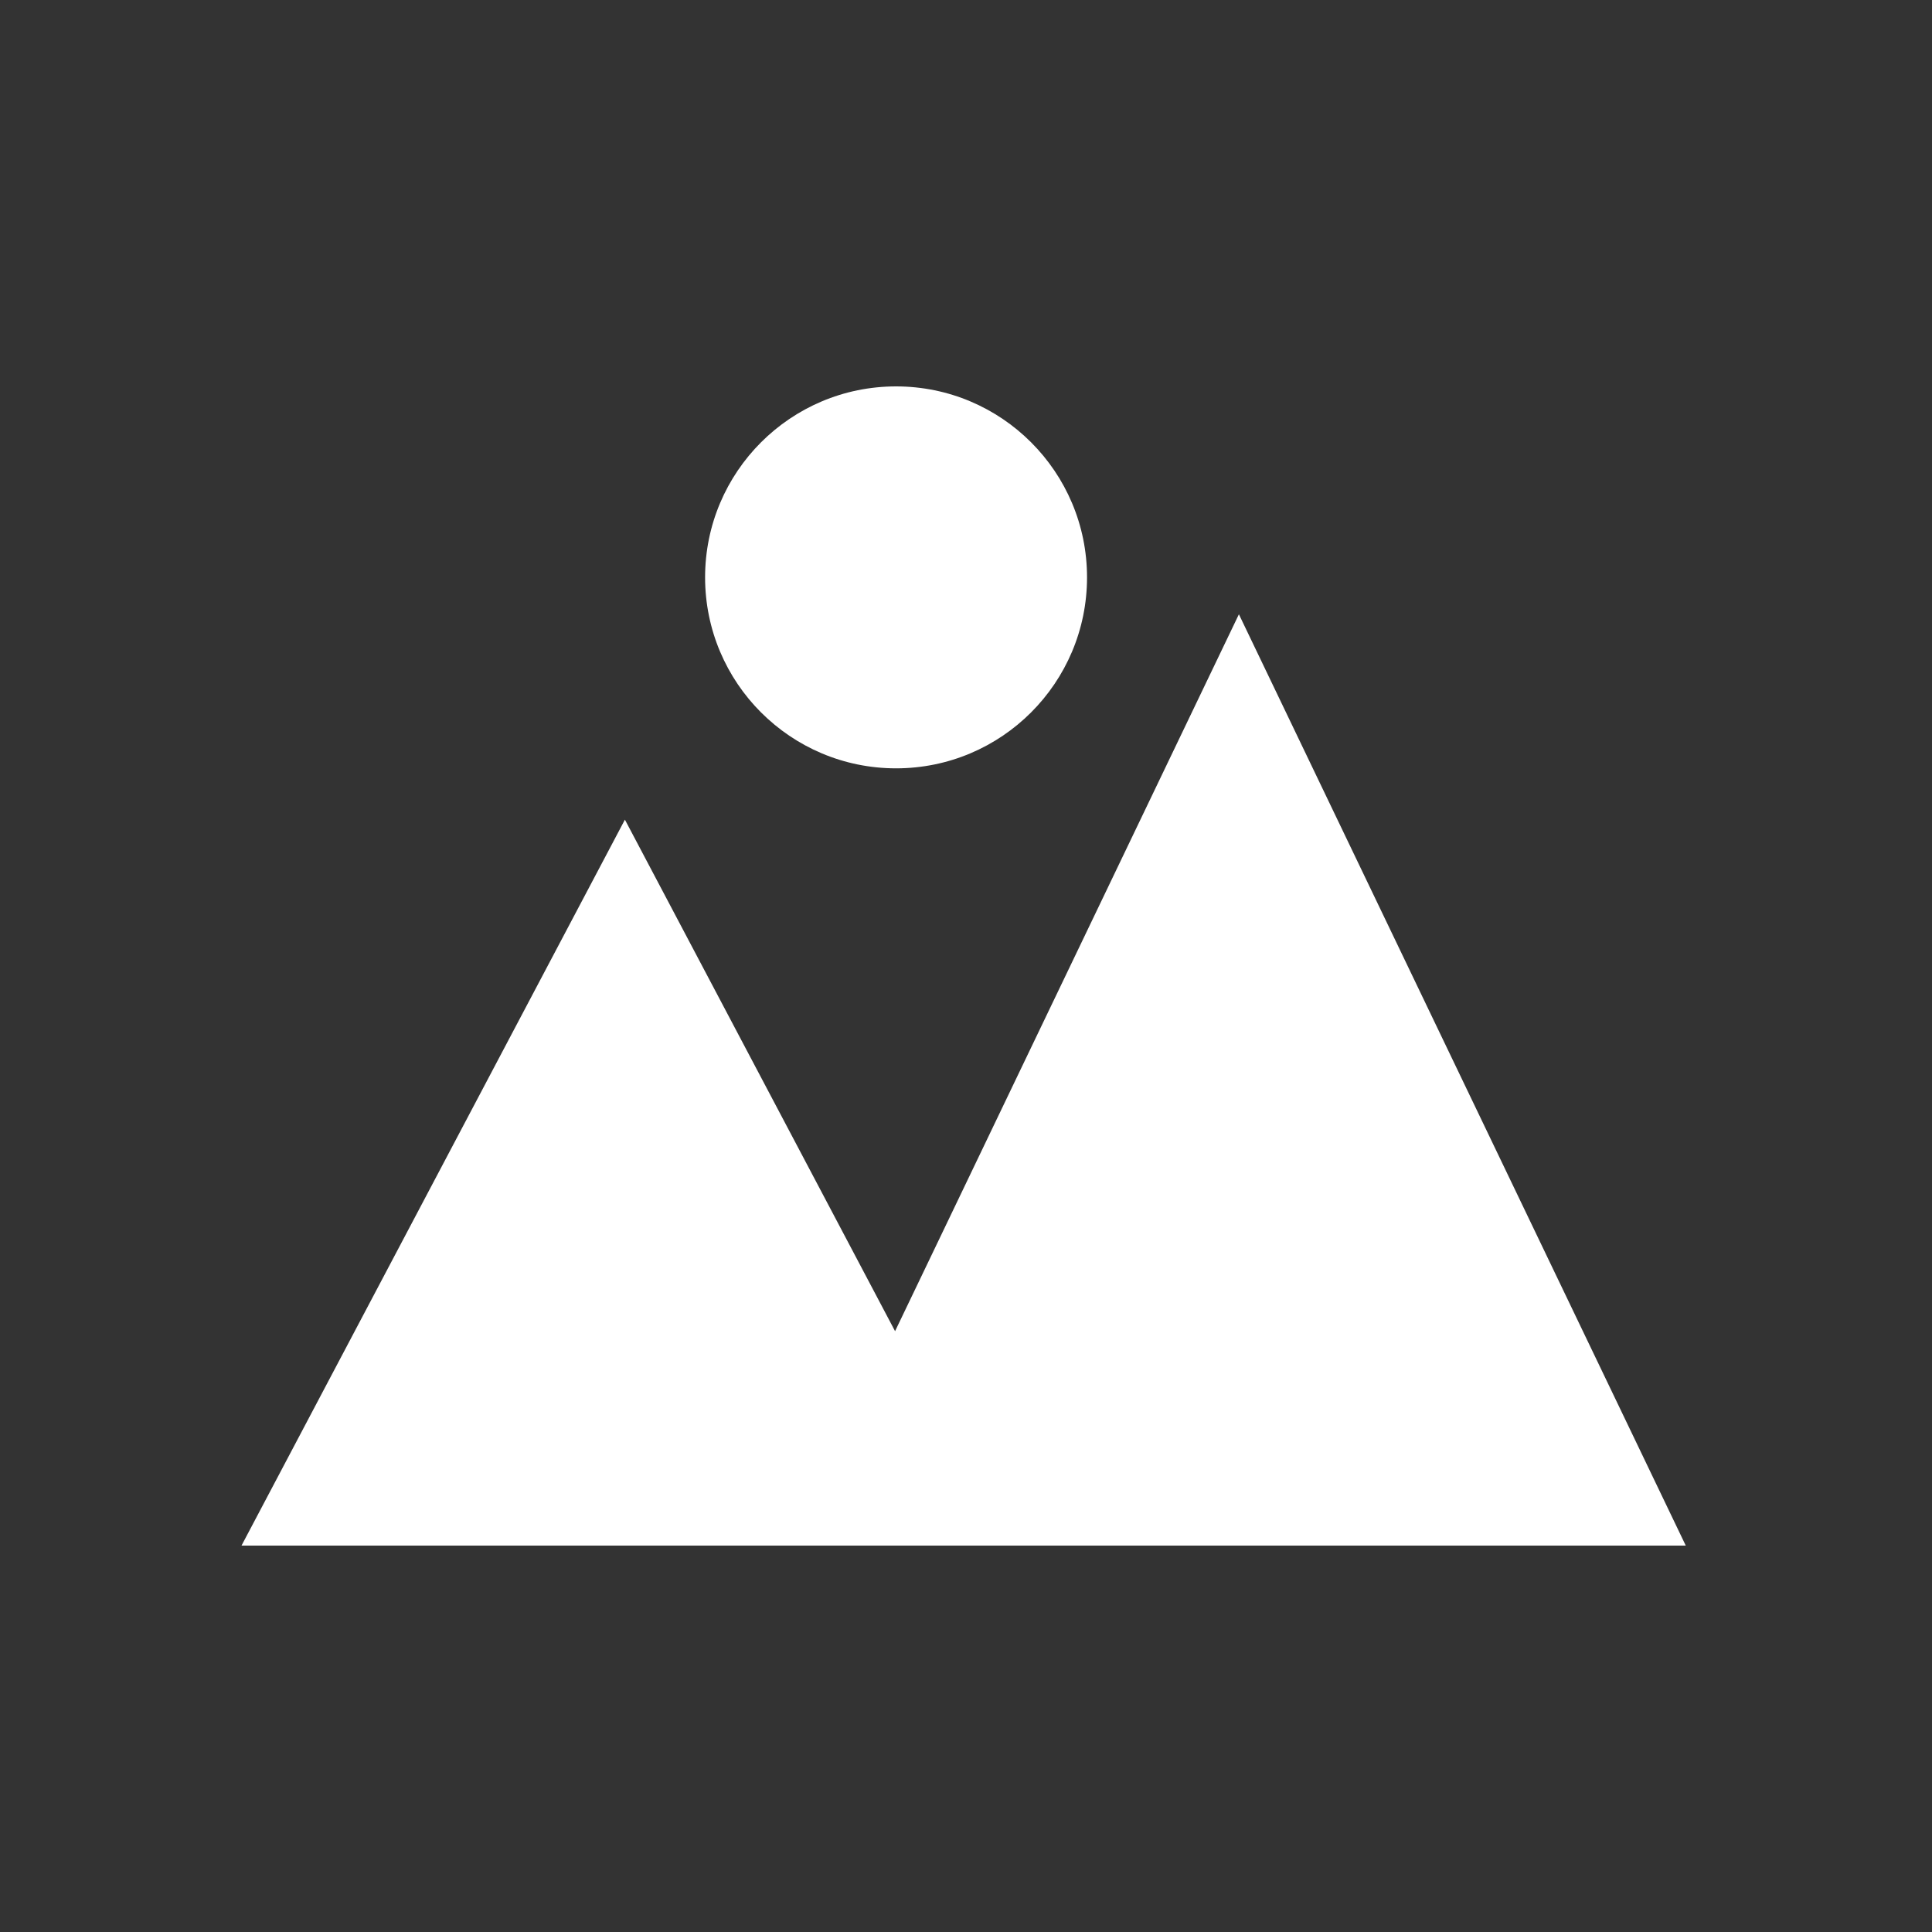 <svg xmlns="http://www.w3.org/2000/svg" width="200" height="200" viewBox="0 0 200 200">
  <rect x="0" y="0" width="200" height="200" fill="#333333" stroke="none"/>
  <g id="beskidy" transform="translate(-2234 -4918)">
    <rect id="Rectangle_97" data-name="Rectangle 97" width="200" height="200" transform="translate(2234 4918)" fill="rgba(255,255,255,0)"/>
    <g id="_4908111_hill_landscape_mountains_nature_station_icon" data-name="4908111_hill_landscape_mountains_nature_station_icon" transform="translate(2259 4958)">
      <path id="Path_115" data-name="Path 115" d="M69.037,80.793,41.07,27.841,1.38,102.99H150.89L104.631,6.58Z" transform="translate(-1.38 17.01)" fill="#fff"/>
      <circle id="Ellipse_5" data-name="Ellipse 5" cx="19.769" cy="19.769" r="19.769" transform="translate(47.991 0)" fill="#fff"/>
    </g>
  </g>
</svg>
